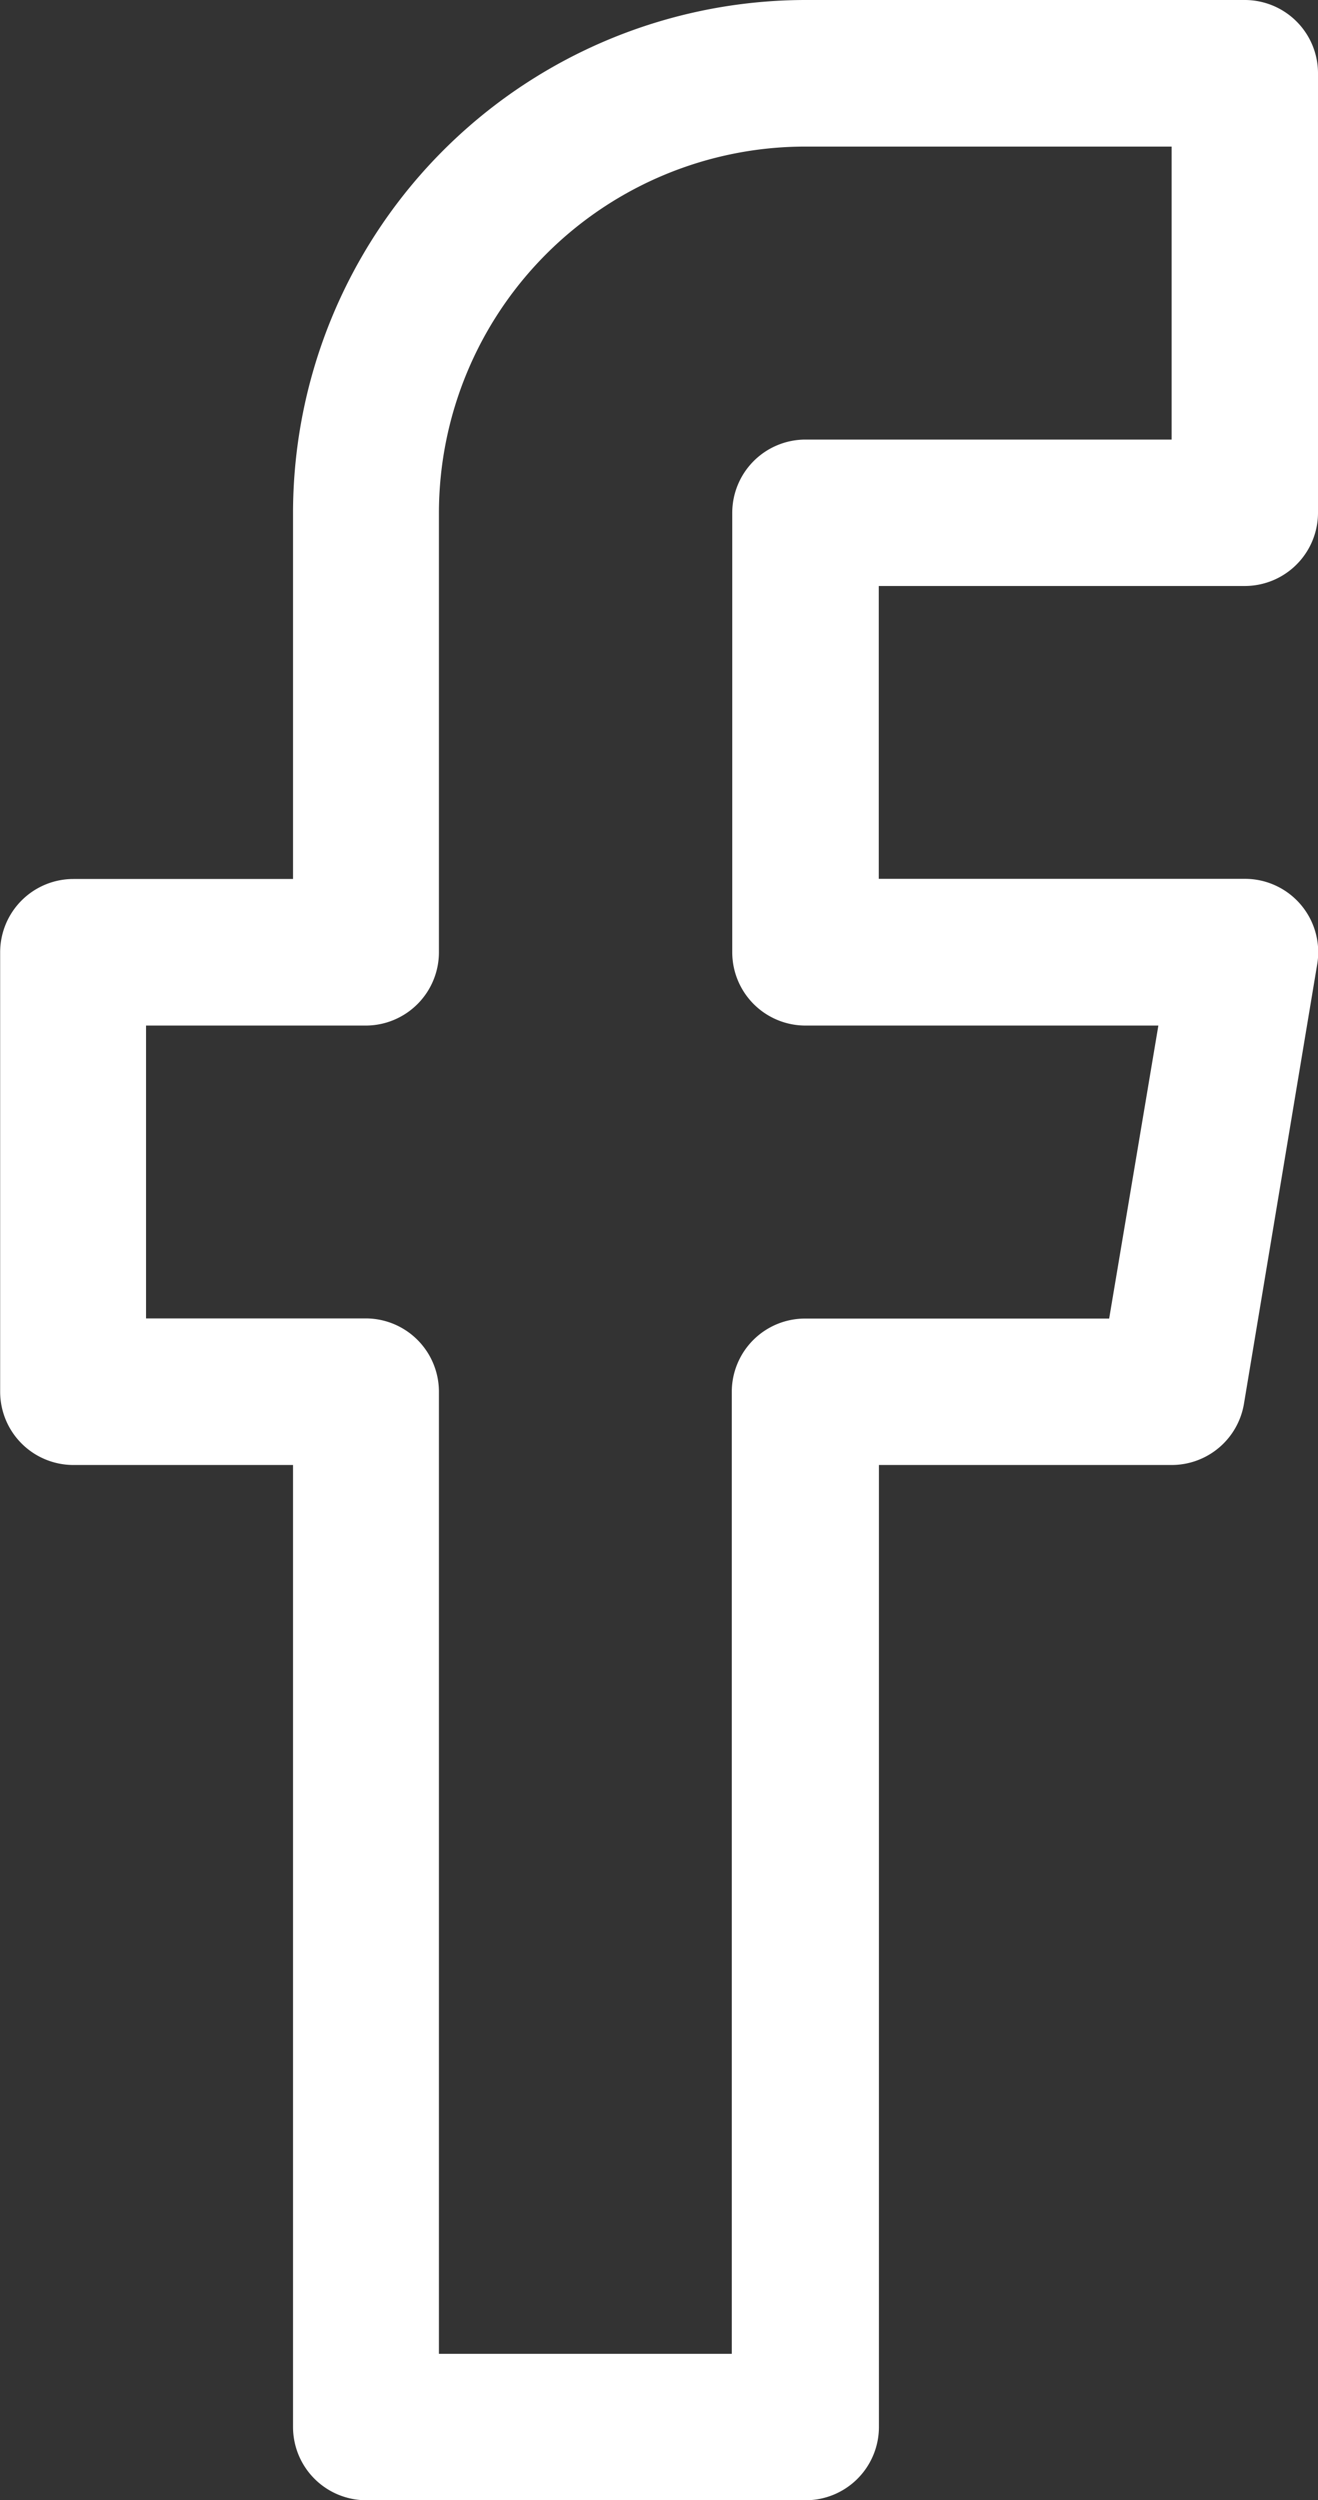 <svg xmlns="http://www.w3.org/2000/svg" width="8.438" height="16" viewBox="0 0 8.438 16">
  <rect x="0" y="0" width="8.438" height="16" fill="#333333" stroke="none"/>
  <g id="Group_20566" data-name="Group 20566" transform="translate(-120.999)">
    <g id="Group_20565" data-name="Group 20565" transform="translate(120.999)">
      <g id="Group_20564" data-name="Group 20564">
        <path id="Path_68879" data-name="Path 68879" d="M128.968,3.75a.469.469,0,0,0,.469-.469V.469A.469.469,0,0,0,128.968,0h-2.812a3.285,3.285,0,0,0-3.281,3.281V5.625h-1.406a.469.469,0,0,0-.469.469V8.906a.469.469,0,0,0,.469.469h1.406v6.156a.469.469,0,0,0,.469.469h2.813a.469.469,0,0,0,.469-.469V9.375H128.5a.469.469,0,0,0,.463-.392l.469-2.813a.469.469,0,0,0-.463-.546h-2.344V3.75Zm-2.812,2.813h2.259L128.1,8.438h-1.947a.469.469,0,0,0-.469.469v6.156h-1.875V8.906a.469.469,0,0,0-.469-.469h-1.406V6.563h1.406a.469.469,0,0,0,.469-.469V3.281A2.347,2.347,0,0,1,126.155.938H128.5V2.813h-2.344a.469.469,0,0,0-.469.469V6.094A.469.469,0,0,0,126.155,6.563Z" transform="translate(-120.999)" fill="#fff"/>
      </g>
    </g>
  </g>
</svg>
